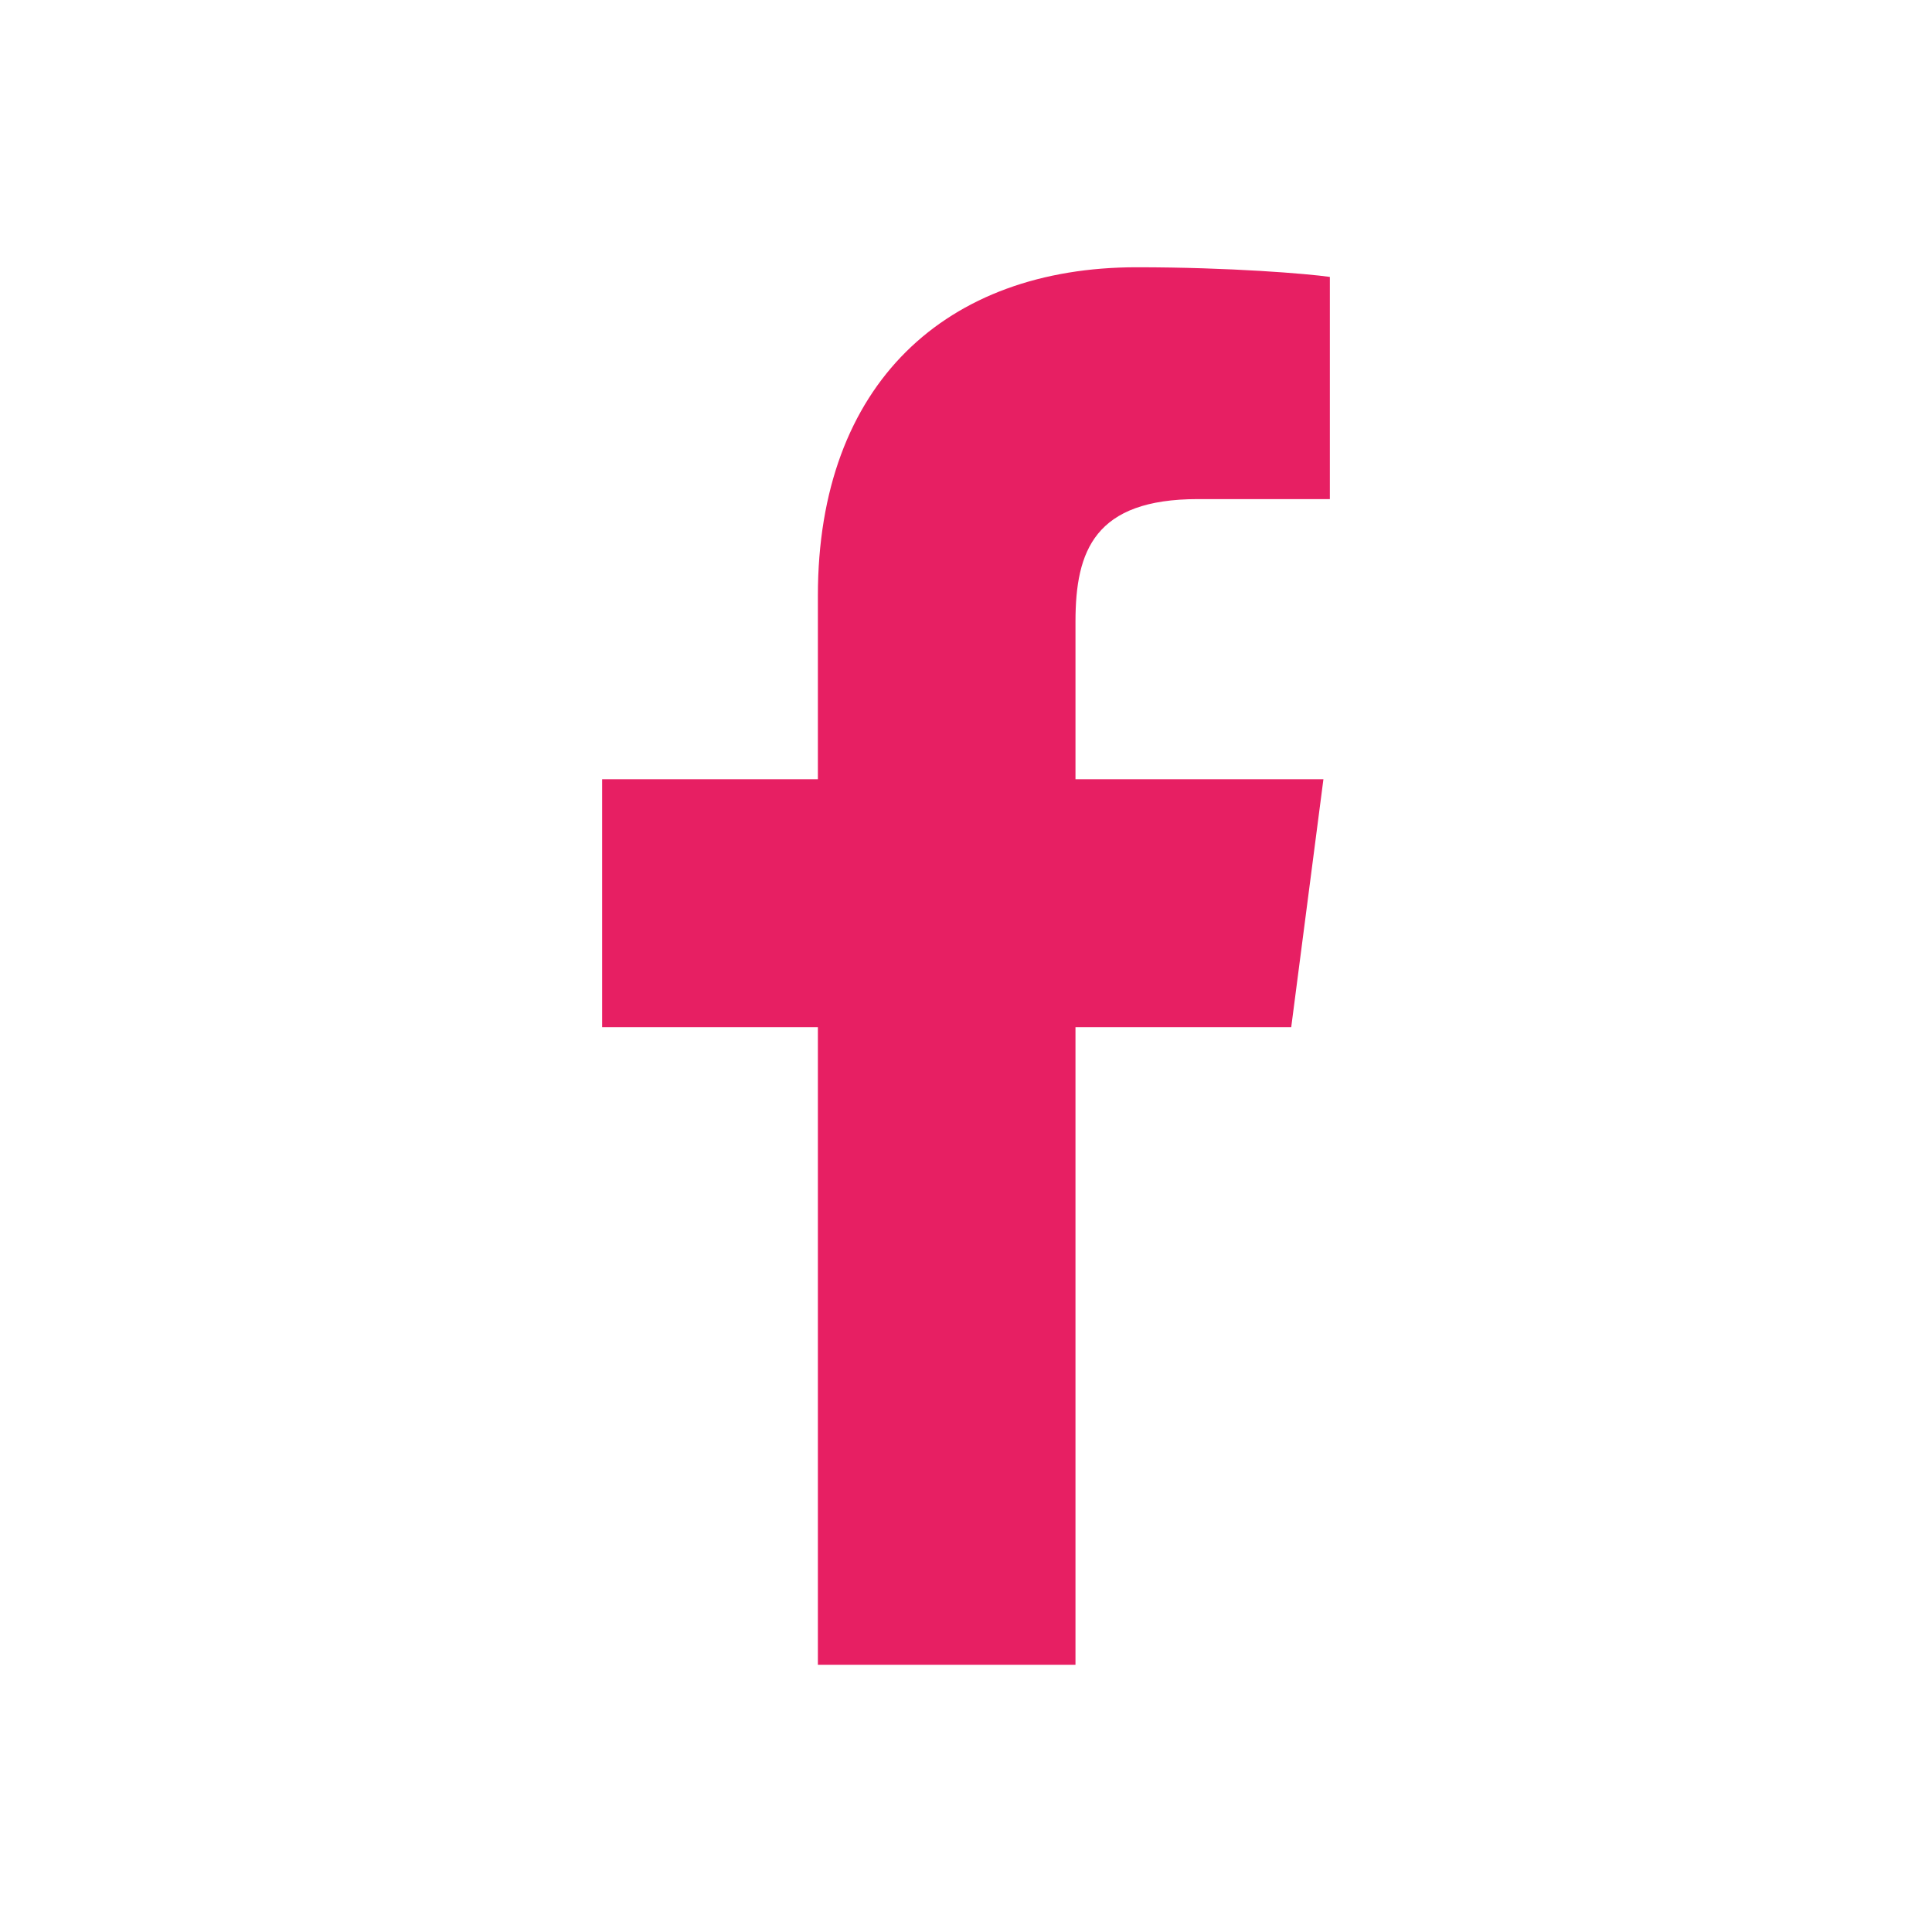 <?xml version="1.0" encoding="utf-8"?>
<!-- Generator: Adobe Illustrator 19.1.0, SVG Export Plug-In . SVG Version: 6.00 Build 0)  -->
<svg version="1.1" id="Layer_1" xmlns="http://www.w3.org/2000/svg" xmlns:xlink="http://www.w3.org/1999/xlink" x="0px" y="0px"
	 viewBox="-267 390.9 60 60" style="enable-background:new -267 390.9 60 60;" xml:space="preserve">
<style type="text/css">
	.st0{fill:#E71F63;}
</style>
<path id="Facebook_2_" class="st0" d="M-233.6,442.6v-19.8h6.7l1-7.7h-7.7v-4.9c0-2.2,0.6-3.8,3.8-3.8l4.1,0v-6.9
	c-0.7-0.1-3.1-0.3-6-0.3c-5.9,0-9.9,3.6-9.9,10.2v5.7h-6.7v7.7h6.7v19.8H-233.6L-233.6,442.6z"/>
</svg>
